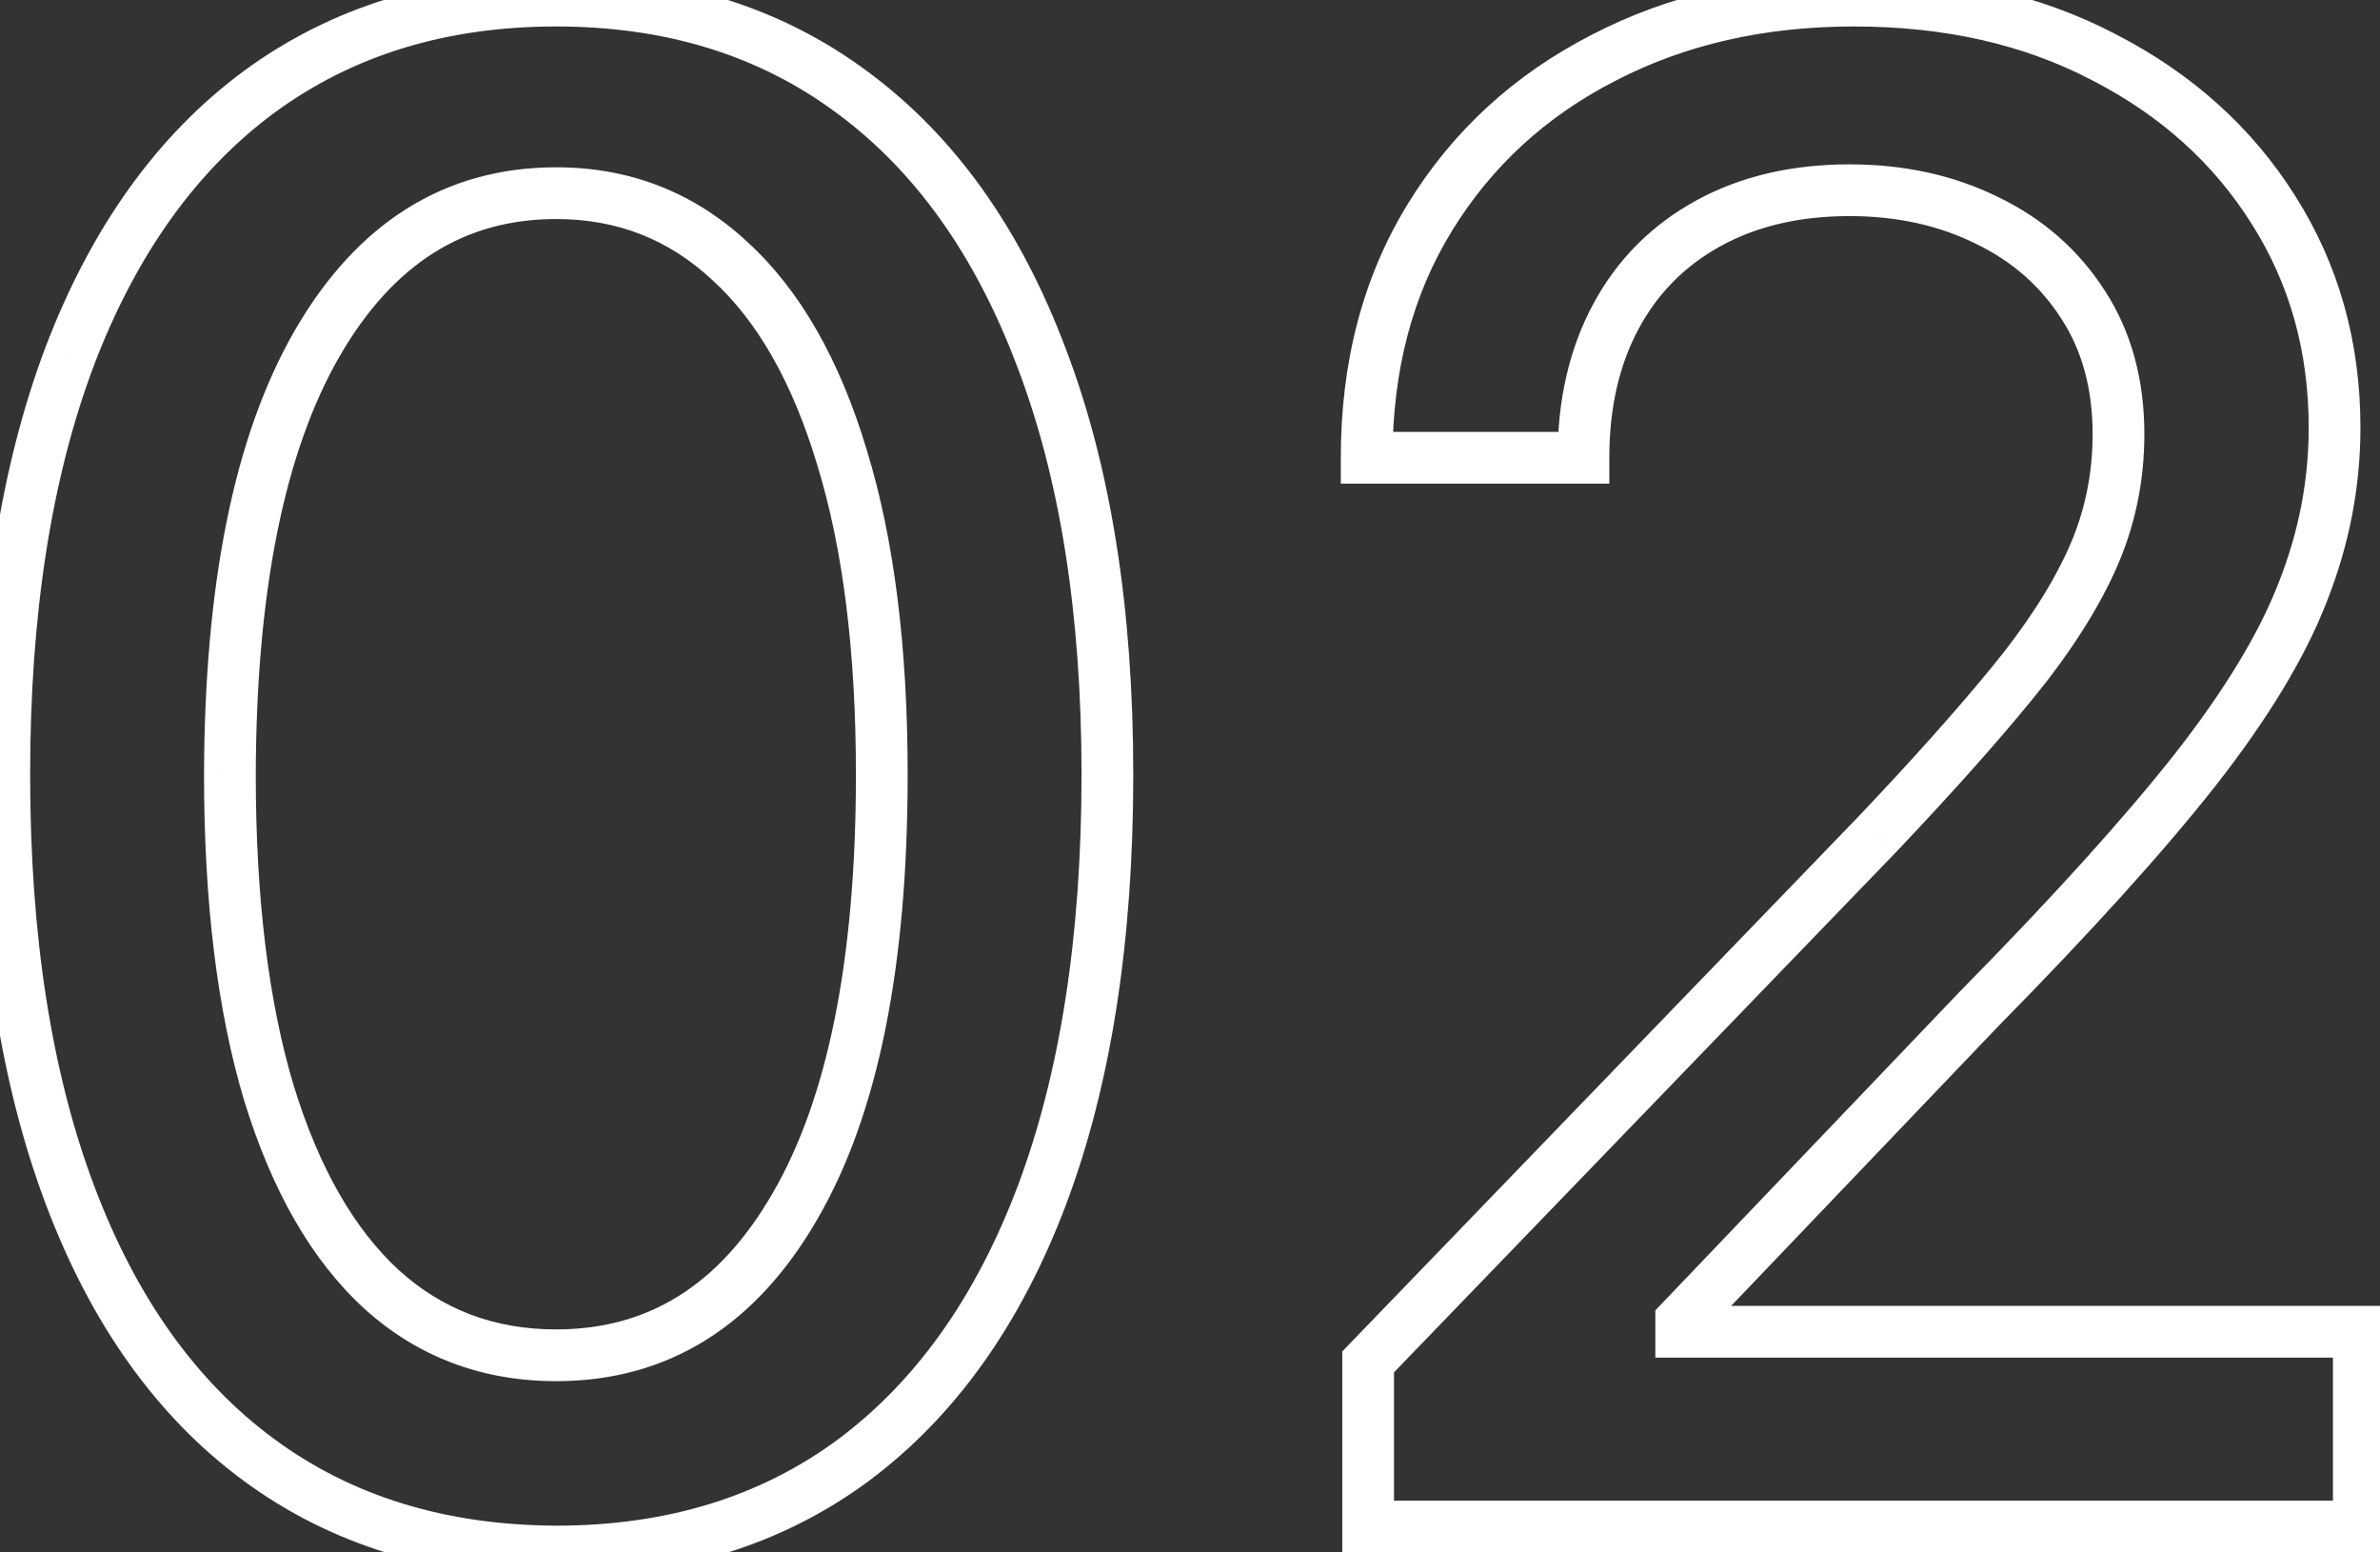 <svg width="92" height="60" viewBox="0 0 92 60" fill="none" xmlns="http://www.w3.org/2000/svg">
<rect x="0" y="0" width="92" height="60" fill="#333333" stroke="none"/>
<path d="M21.501 59.966L21.497 60.966H21.501V59.966ZM2.694 46.159L3.63 45.807L2.694 46.159ZM2.694 13.773L1.76 13.416L1.758 13.42L2.694 13.773ZM10.023 3.545L9.432 2.739L9.43 2.741L10.023 3.545ZM32.95 3.574L32.353 4.376L32.356 4.378L32.95 3.574ZM40.251 13.801L39.315 14.154L39.317 14.159L40.251 13.801ZM40.279 46.188L41.215 46.54L41.215 46.539L40.279 46.188ZM32.978 56.443L33.572 57.248L33.575 57.245L32.978 56.443ZM30.734 46.614L29.869 46.111L29.867 46.114L30.734 46.614ZM32.552 17.693L31.594 17.98L31.596 17.986L32.552 17.693ZM28.205 10.079L27.524 10.812L27.532 10.819L28.205 10.079ZM12.268 13.261L11.402 12.761V12.761L12.268 13.261ZM8.887 29.938L7.887 29.935V29.938H8.887ZM10.393 42.239L9.435 42.526L9.437 42.532L10.393 42.239ZM14.739 49.824L14.063 50.56L14.067 50.564L14.739 49.824ZM21.505 58.966C17.199 58.948 13.577 57.816 10.589 55.61L9.401 57.219C12.776 59.711 16.825 60.946 21.497 60.966L21.505 58.966ZM10.589 55.61C7.593 53.399 5.262 50.154 3.63 45.807L1.758 46.511C3.497 51.141 6.034 54.734 9.401 57.219L10.589 55.61ZM3.63 45.807C1.998 41.461 1.165 36.179 1.165 29.938H-0.835C-0.835 36.347 0.019 41.88 1.758 46.511L3.63 45.807ZM1.165 29.938C1.165 23.715 1.998 18.453 3.63 14.126L1.758 13.42C0.019 18.032 -0.835 23.547 -0.835 29.938H1.165ZM3.628 14.129C5.279 9.8 7.619 6.563 10.617 4.35L9.43 2.741C6.064 5.225 3.518 8.806 1.76 13.416L3.628 14.129ZM10.615 4.352C13.624 2.144 17.236 1.023 21.501 1.023V-0.977C16.864 -0.977 12.825 0.25 9.432 2.739L10.615 4.352ZM21.501 1.023C25.764 1.023 29.364 2.153 32.353 4.376L33.547 2.772C30.171 0.26 26.139 -0.977 21.501 -0.977V1.023ZM32.356 4.378C35.353 6.591 37.683 9.827 39.315 14.154L41.186 13.448C39.447 8.836 36.91 5.254 33.543 2.769L32.356 4.378ZM39.317 14.159C40.966 18.465 41.807 23.716 41.807 29.938H43.807C43.807 23.546 42.944 18.039 41.185 13.444L39.317 14.159ZM41.807 29.938C41.807 36.199 40.975 41.489 39.343 45.836L41.215 46.539C42.954 41.908 43.807 36.366 43.807 29.938H41.807ZM39.343 45.835C37.711 50.162 35.38 53.409 32.381 55.641L33.575 57.245C36.939 54.742 39.476 51.152 41.215 46.54L39.343 45.835ZM32.384 55.639C29.396 57.844 25.786 58.966 21.501 58.966V60.966C26.155 60.966 30.196 59.739 33.572 57.248L32.384 55.639ZM21.501 53.381C25.849 53.381 29.233 51.22 31.6 47.113L29.867 46.114C27.803 49.696 25.031 51.381 21.501 51.381V53.381ZM31.598 47.116C33.961 43.051 35.086 37.286 35.086 29.938H33.086C33.086 37.134 31.976 42.487 29.869 46.111L31.598 47.116ZM35.086 29.938C35.086 25.044 34.569 20.857 33.508 17.4L31.596 17.986C32.581 21.196 33.086 25.172 33.086 29.938H35.086ZM33.51 17.406C32.472 13.941 30.947 11.223 28.878 9.34L27.532 10.819C29.251 12.383 30.624 14.74 31.594 17.98L33.51 17.406ZM28.886 9.347C26.823 7.43 24.344 6.466 21.501 6.466V8.466C23.847 8.466 25.837 9.244 27.524 10.812L28.886 9.347ZM21.501 6.466C17.168 6.466 13.786 8.639 11.402 12.761L13.133 13.762C15.219 10.156 17.993 8.466 21.501 8.466V6.466ZM11.402 12.761C9.041 16.843 7.906 22.604 7.887 29.935L9.887 29.94C9.906 22.763 11.025 17.407 13.133 13.762L11.402 12.761ZM7.887 29.938C7.887 34.849 8.395 39.052 9.435 42.526L11.351 41.952C10.383 38.721 9.887 34.723 9.887 29.938H7.887ZM9.437 42.532C10.493 45.975 12.017 48.68 14.063 50.56L15.416 49.088C13.711 47.521 12.338 45.169 11.349 41.945L9.437 42.532ZM14.067 50.564C16.134 52.443 18.63 53.381 21.501 53.381V51.381C19.106 51.381 17.095 50.614 15.412 49.084L14.067 50.564ZM52.886 59H51.886V60H52.886V59ZM52.886 52.636L52.166 51.942L51.886 52.233V52.636H52.886ZM72.573 32.239L73.293 32.933L73.299 32.927L72.573 32.239ZM77.772 26.415L76.999 25.781L76.998 25.782L77.772 26.415ZM80.528 11.784L79.685 12.323L79.689 12.328L80.528 11.784ZM76.806 8.517L76.363 9.414L76.372 9.418L76.806 8.517ZM61.209 17.693V18.693H62.209V17.693H61.209ZM52.829 17.693H51.829V18.693H52.829V17.693ZM55.272 8.403L56.124 8.927V8.927L55.272 8.403ZM61.977 2.239L62.433 3.128L62.438 3.126L61.977 2.239ZM81.323 2.21L80.859 3.096L80.866 3.1L81.323 2.21ZM87.886 8.119L87.039 8.652L87.041 8.655L87.886 8.119ZM89.022 22.864L88.092 22.497L88.089 22.504L89.022 22.864ZM84.846 29.767L85.631 30.387L85.633 30.384L84.846 29.767ZM76.55 38.943L75.838 38.242L75.832 38.247L75.827 38.252L76.55 38.943ZM64.988 51.045L64.265 50.355L63.988 50.645V51.045H64.988ZM64.988 51.472H63.988V52.472H64.988V51.472ZM91.181 51.472H92.181V50.472H91.181V51.472ZM91.181 59V60H92.181V59H91.181ZM53.886 59V52.636H51.886V59H53.886ZM53.605 53.331L73.293 32.933L71.854 31.544L52.166 51.942L53.605 53.331ZM73.299 32.927C75.411 30.7 77.162 28.74 78.546 27.048L76.998 25.782C75.655 27.423 73.939 29.346 71.848 31.55L73.299 32.927ZM78.545 27.049C79.967 25.315 81.053 23.64 81.781 22.024L79.957 21.203C79.32 22.617 78.342 24.143 76.999 25.781L78.545 27.049ZM81.781 22.024C82.522 20.376 82.891 18.626 82.891 16.784H80.891C80.891 18.351 80.579 19.82 79.957 21.203L81.781 22.024ZM82.891 16.784C82.891 14.69 82.397 12.828 81.367 11.24L79.689 12.328C80.477 13.544 80.891 15.014 80.891 16.784H82.891ZM81.37 11.245C80.357 9.663 78.973 8.451 77.24 7.616L76.372 9.418C77.783 10.098 78.88 11.064 79.685 12.323L81.37 11.245ZM77.249 7.62C75.523 6.768 73.598 6.352 71.494 6.352V8.352C73.329 8.352 74.945 8.713 76.363 9.414L77.249 7.62ZM71.494 6.352C69.272 6.352 67.282 6.808 65.558 7.754L66.52 9.507C67.902 8.749 69.549 8.352 71.494 8.352V6.352ZM65.558 7.754C63.836 8.699 62.504 10.041 61.578 11.766L63.341 12.711C64.082 11.33 65.136 10.267 66.52 9.507L65.558 7.754ZM61.578 11.766C60.654 13.489 60.209 15.475 60.209 17.693H62.209C62.209 15.745 62.598 14.095 63.341 12.711L61.578 11.766ZM61.209 16.693H52.829V18.693H61.209V16.693ZM53.829 17.693C53.829 14.31 54.605 11.4 56.124 8.927L54.42 7.88C52.682 10.71 51.829 13.993 51.829 17.693H53.829ZM56.124 8.927C57.654 6.436 59.751 4.505 62.433 3.128L61.52 1.349C58.521 2.889 56.147 5.068 54.42 7.88L56.124 8.927ZM62.438 3.126C65.119 1.732 68.186 1.023 71.664 1.023V-0.977C67.907 -0.977 64.516 -0.209 61.515 1.351L62.438 3.126ZM71.664 1.023C75.184 1.023 78.24 1.724 80.859 3.096L81.787 1.324C78.838 -0.22 75.455 -0.977 71.664 -0.977V1.023ZM80.866 3.1C83.521 4.463 85.569 6.314 87.039 8.652L88.732 7.587C87.058 4.925 84.731 2.836 81.78 1.321L80.866 3.1ZM87.041 8.655C88.505 10.965 89.244 13.58 89.244 16.528H91.244C91.244 13.227 90.41 10.236 88.73 7.584L87.041 8.655ZM89.244 16.528C89.244 18.558 88.861 20.546 88.092 22.497L89.952 23.231C90.811 21.053 91.244 18.817 91.244 16.528H89.244ZM88.089 22.504C87.341 24.444 86.011 26.658 84.059 29.15L85.633 30.384C87.657 27.8 89.112 25.412 89.955 23.223L88.089 22.504ZM84.061 29.147C82.104 31.626 79.367 34.656 75.838 38.242L77.263 39.645C80.818 36.033 83.611 32.946 85.631 30.387L84.061 29.147ZM75.827 38.252L64.265 50.355L65.711 51.736L77.273 39.634L75.827 38.252ZM63.988 51.045V51.472H65.988V51.045H63.988ZM64.988 52.472H91.181V50.472H64.988V52.472ZM90.181 51.472V59H92.181V51.472H90.181ZM91.181 58H52.886V60H91.181V58Z" fill="white"/>
</svg>
